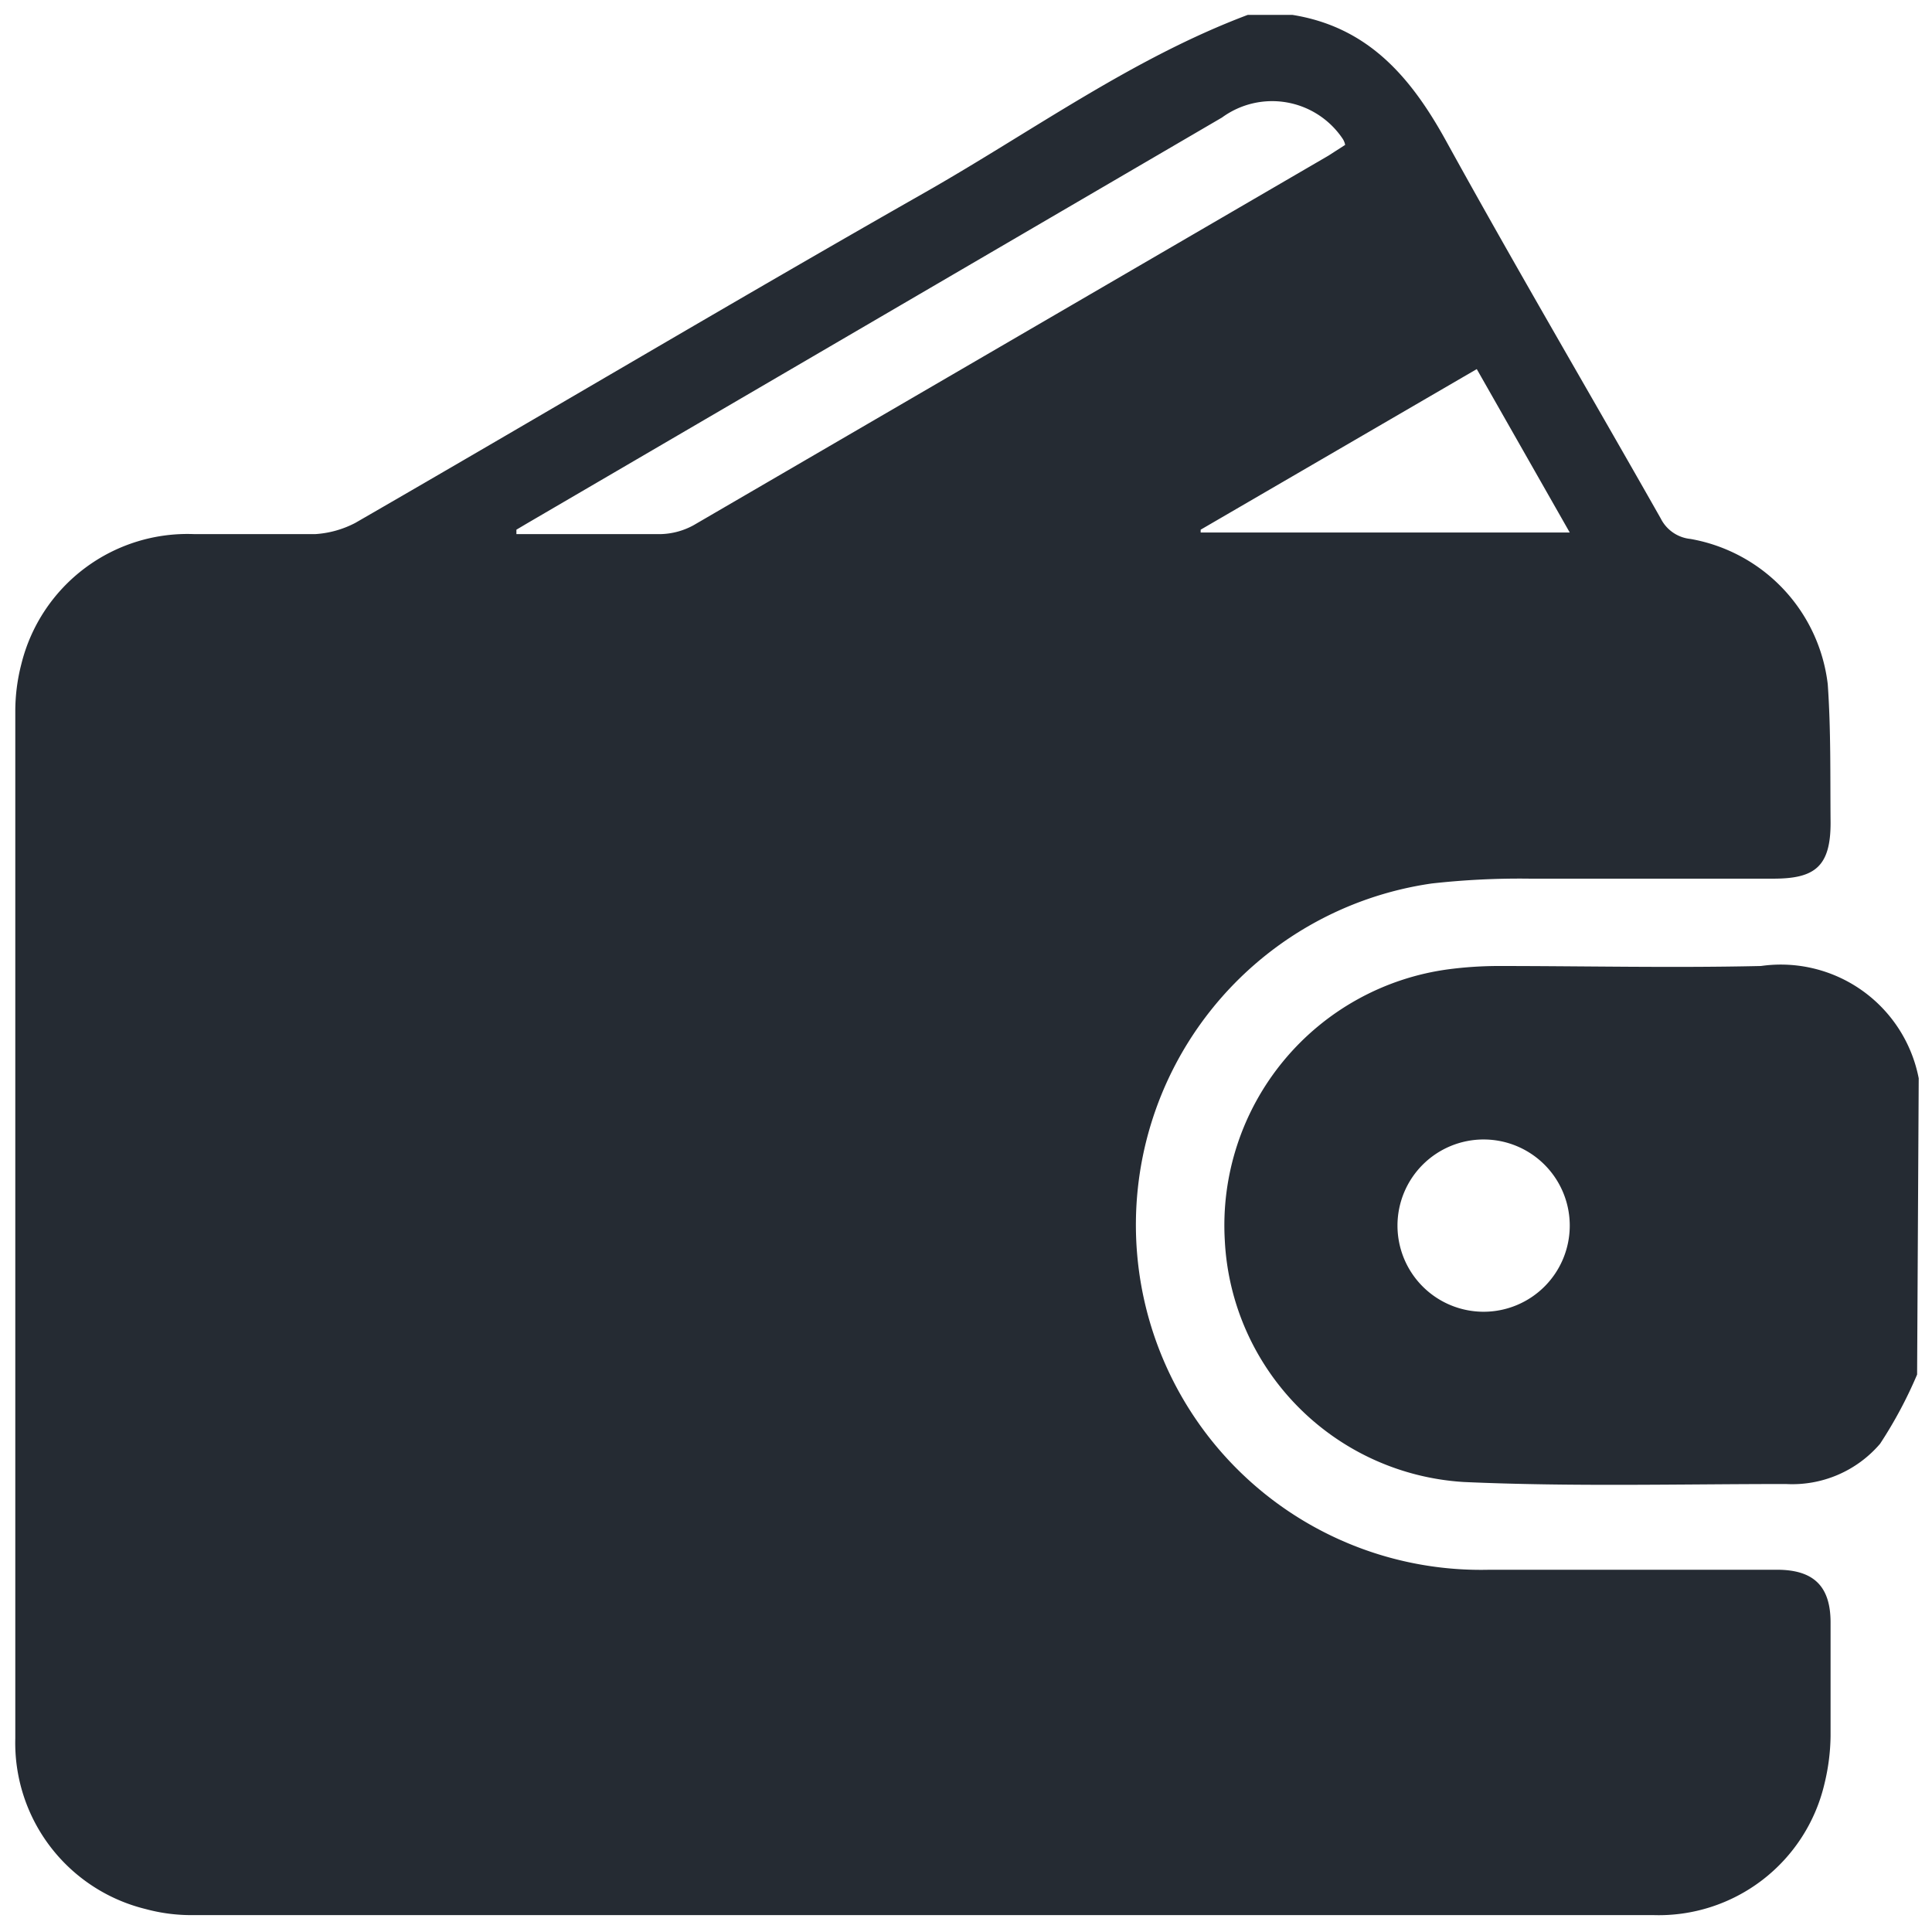 <svg id="Layer_1" data-name="Layer 1" xmlns="http://www.w3.org/2000/svg" viewBox="0 0 48 48"><defs><style>.cls-1{fill:#252b33;}</style></defs><path class="cls-1" d="M31,.37h1.11c1.87.3,2.93,1.53,3.8,3.1,1.74,3.16,3.57,6.27,5.35,9.41a.93.93,0,0,0,.74.51A4.16,4.16,0,0,1,45.41,17c.08,1.14.06,2.28.07,3.41s-.4,1.42-1.42,1.42H38a19.68,19.68,0,0,0-2.43.12A8.57,8.57,0,0,0,37,39c2.38,0,4.77,0,7.15,0,.91,0,1.33.41,1.33,1.31s0,1.88,0,2.82a5.23,5.23,0,0,1-.15,1.18,4.23,4.23,0,0,1-4.26,3.27q-18.13,0-36.26,0a4.32,4.32,0,0,1-1.19-.15A4.25,4.25,0,0,1,.38,43.19q0-12.75,0-25.51A4.66,4.66,0,0,1,.53,16.5a4.25,4.25,0,0,1,4.3-3.23c1,0,2,0,3,0a2.48,2.48,0,0,0,1-.28C13.58,10.25,18.27,7.46,23,4.77,25.65,3.26,28.13,1.45,31,.37ZM12.83,13.16l0,.11c1.19,0,2.39,0,3.58,0a1.79,1.79,0,0,0,.82-.22L33,3.87l.42-.27a.42.42,0,0,0-.06-.15,2.11,2.11,0,0,0-3-.53L13.1,13Zm17,0,0,.07H39L36.69,9.17Z"/><path class="cls-1" d="M47.63,34.15a10.85,10.85,0,0,1-.92,1.72,2.87,2.87,0,0,1-2.34,1c-2.66,0-5.32.07-8-.05a6.33,6.33,0,0,1-5.94-6A6.42,6.42,0,0,1,36,24.08a9.67,9.67,0,0,1,1.2-.08c2.18,0,4.36.05,6.55,0a3.49,3.49,0,0,1,3.92,2.79ZM36.87,28.31A2.14,2.14,0,1,0,39,30.43,2.14,2.14,0,0,0,36.87,28.31Z"/></svg>